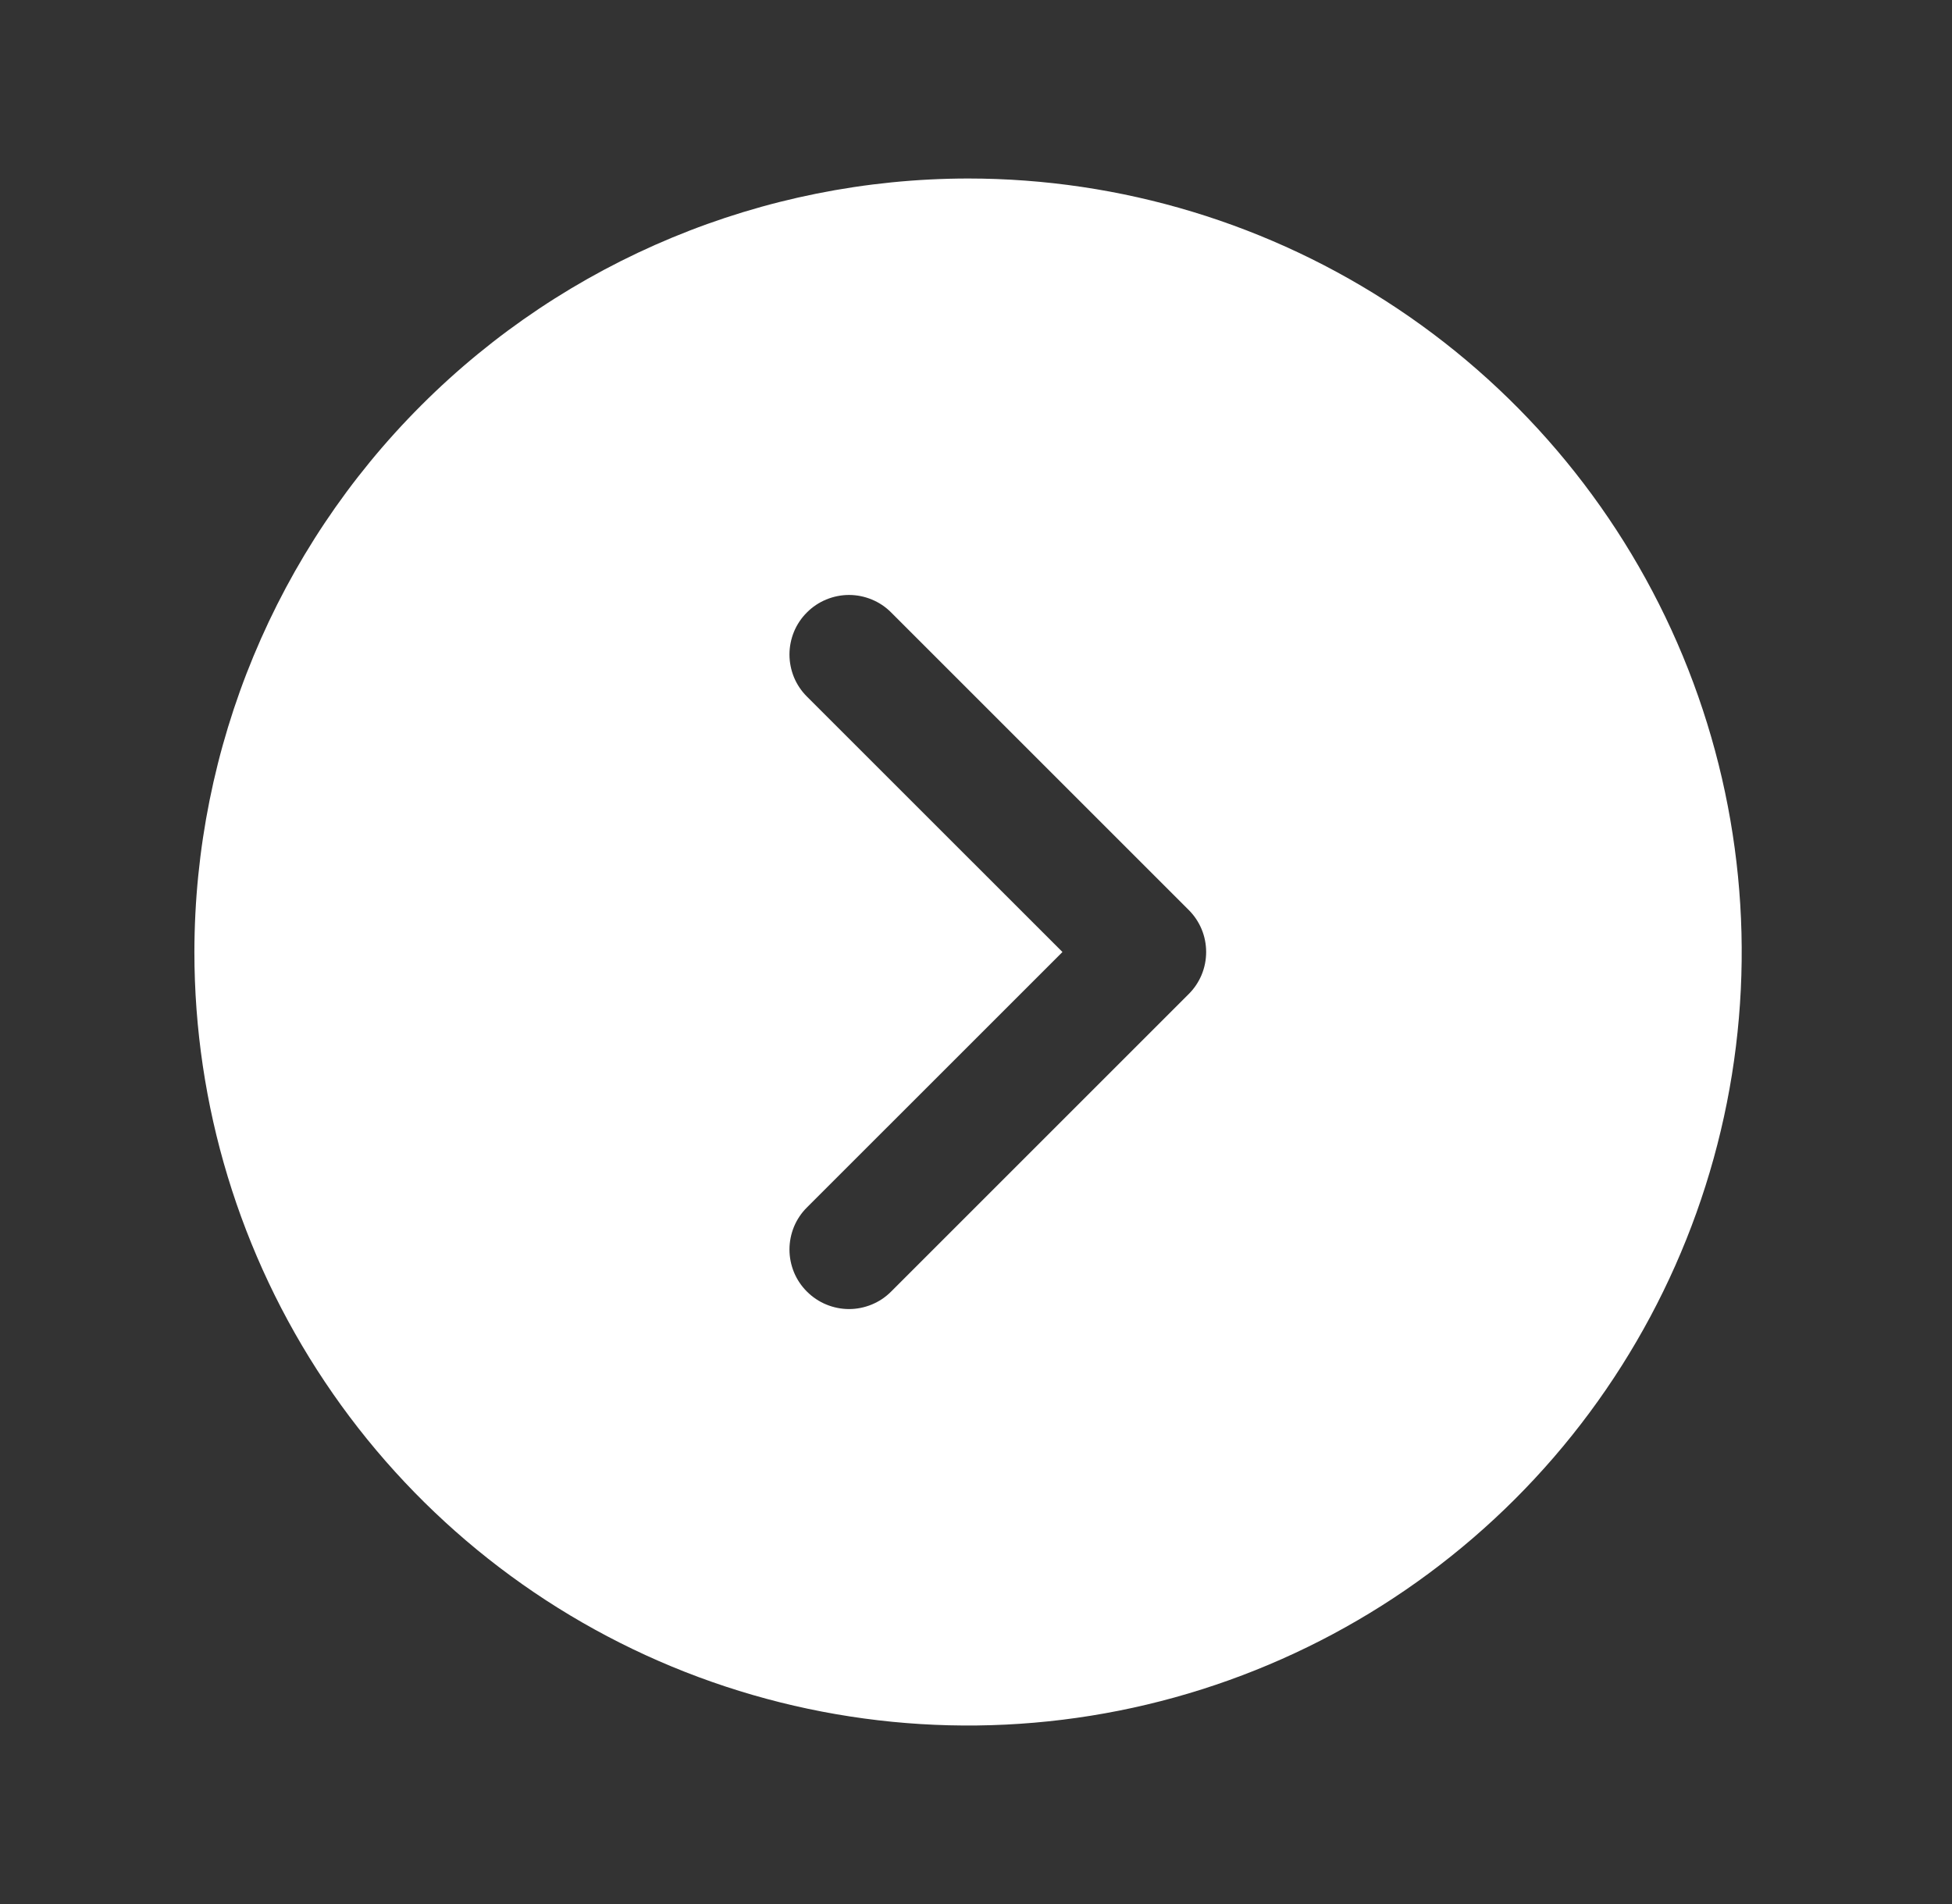 <svg width="41" height="40" viewBox="0 0 41 40" fill="none" xmlns="http://www.w3.org/2000/svg">
<rect x="0" y="0" width="41" height="40" fill="#333333" stroke="none"/>
<g id="CaretCircleLeft">
<path id="Vector" d="M20.333 3.75C23.547 3.75 26.689 4.703 29.361 6.489C32.033 8.274 34.116 10.812 35.346 13.781C36.576 16.751 36.898 20.018 36.271 23.17C35.644 26.322 34.096 29.218 31.823 31.491C29.551 33.763 26.655 35.311 23.503 35.938C20.351 36.565 17.084 36.243 14.114 35.013C11.145 33.783 8.607 31.7 6.822 29.028C5.036 26.356 4.083 23.214 4.083 20C4.088 15.692 5.801 11.561 8.848 8.515C11.894 5.468 16.025 3.755 20.333 3.75ZM16.949 25.366C16.832 25.482 16.74 25.62 16.677 25.771C16.615 25.923 16.582 26.086 16.582 26.25C16.582 26.414 16.615 26.577 16.677 26.729C16.74 26.88 16.832 27.018 16.949 27.134C17.065 27.25 17.203 27.343 17.354 27.405C17.506 27.468 17.669 27.501 17.833 27.501C17.997 27.501 18.16 27.468 18.312 27.405C18.463 27.343 18.601 27.25 18.717 27.134L24.967 20.884C25.084 20.768 25.176 20.63 25.239 20.479C25.302 20.327 25.334 20.164 25.334 20C25.334 19.836 25.302 19.673 25.239 19.521C25.176 19.37 25.084 19.232 24.967 19.116L18.717 12.866C18.601 12.749 18.463 12.657 18.312 12.595C18.16 12.532 17.997 12.499 17.833 12.499C17.669 12.499 17.506 12.532 17.354 12.595C17.203 12.657 17.065 12.749 16.949 12.866C16.832 12.982 16.74 13.12 16.677 13.271C16.615 13.423 16.582 13.586 16.582 13.75C16.582 13.914 16.615 14.077 16.677 14.229C16.74 14.38 16.832 14.518 16.949 14.634L22.316 20L16.949 25.366Z" fill="white"/>
</g>
</svg>
